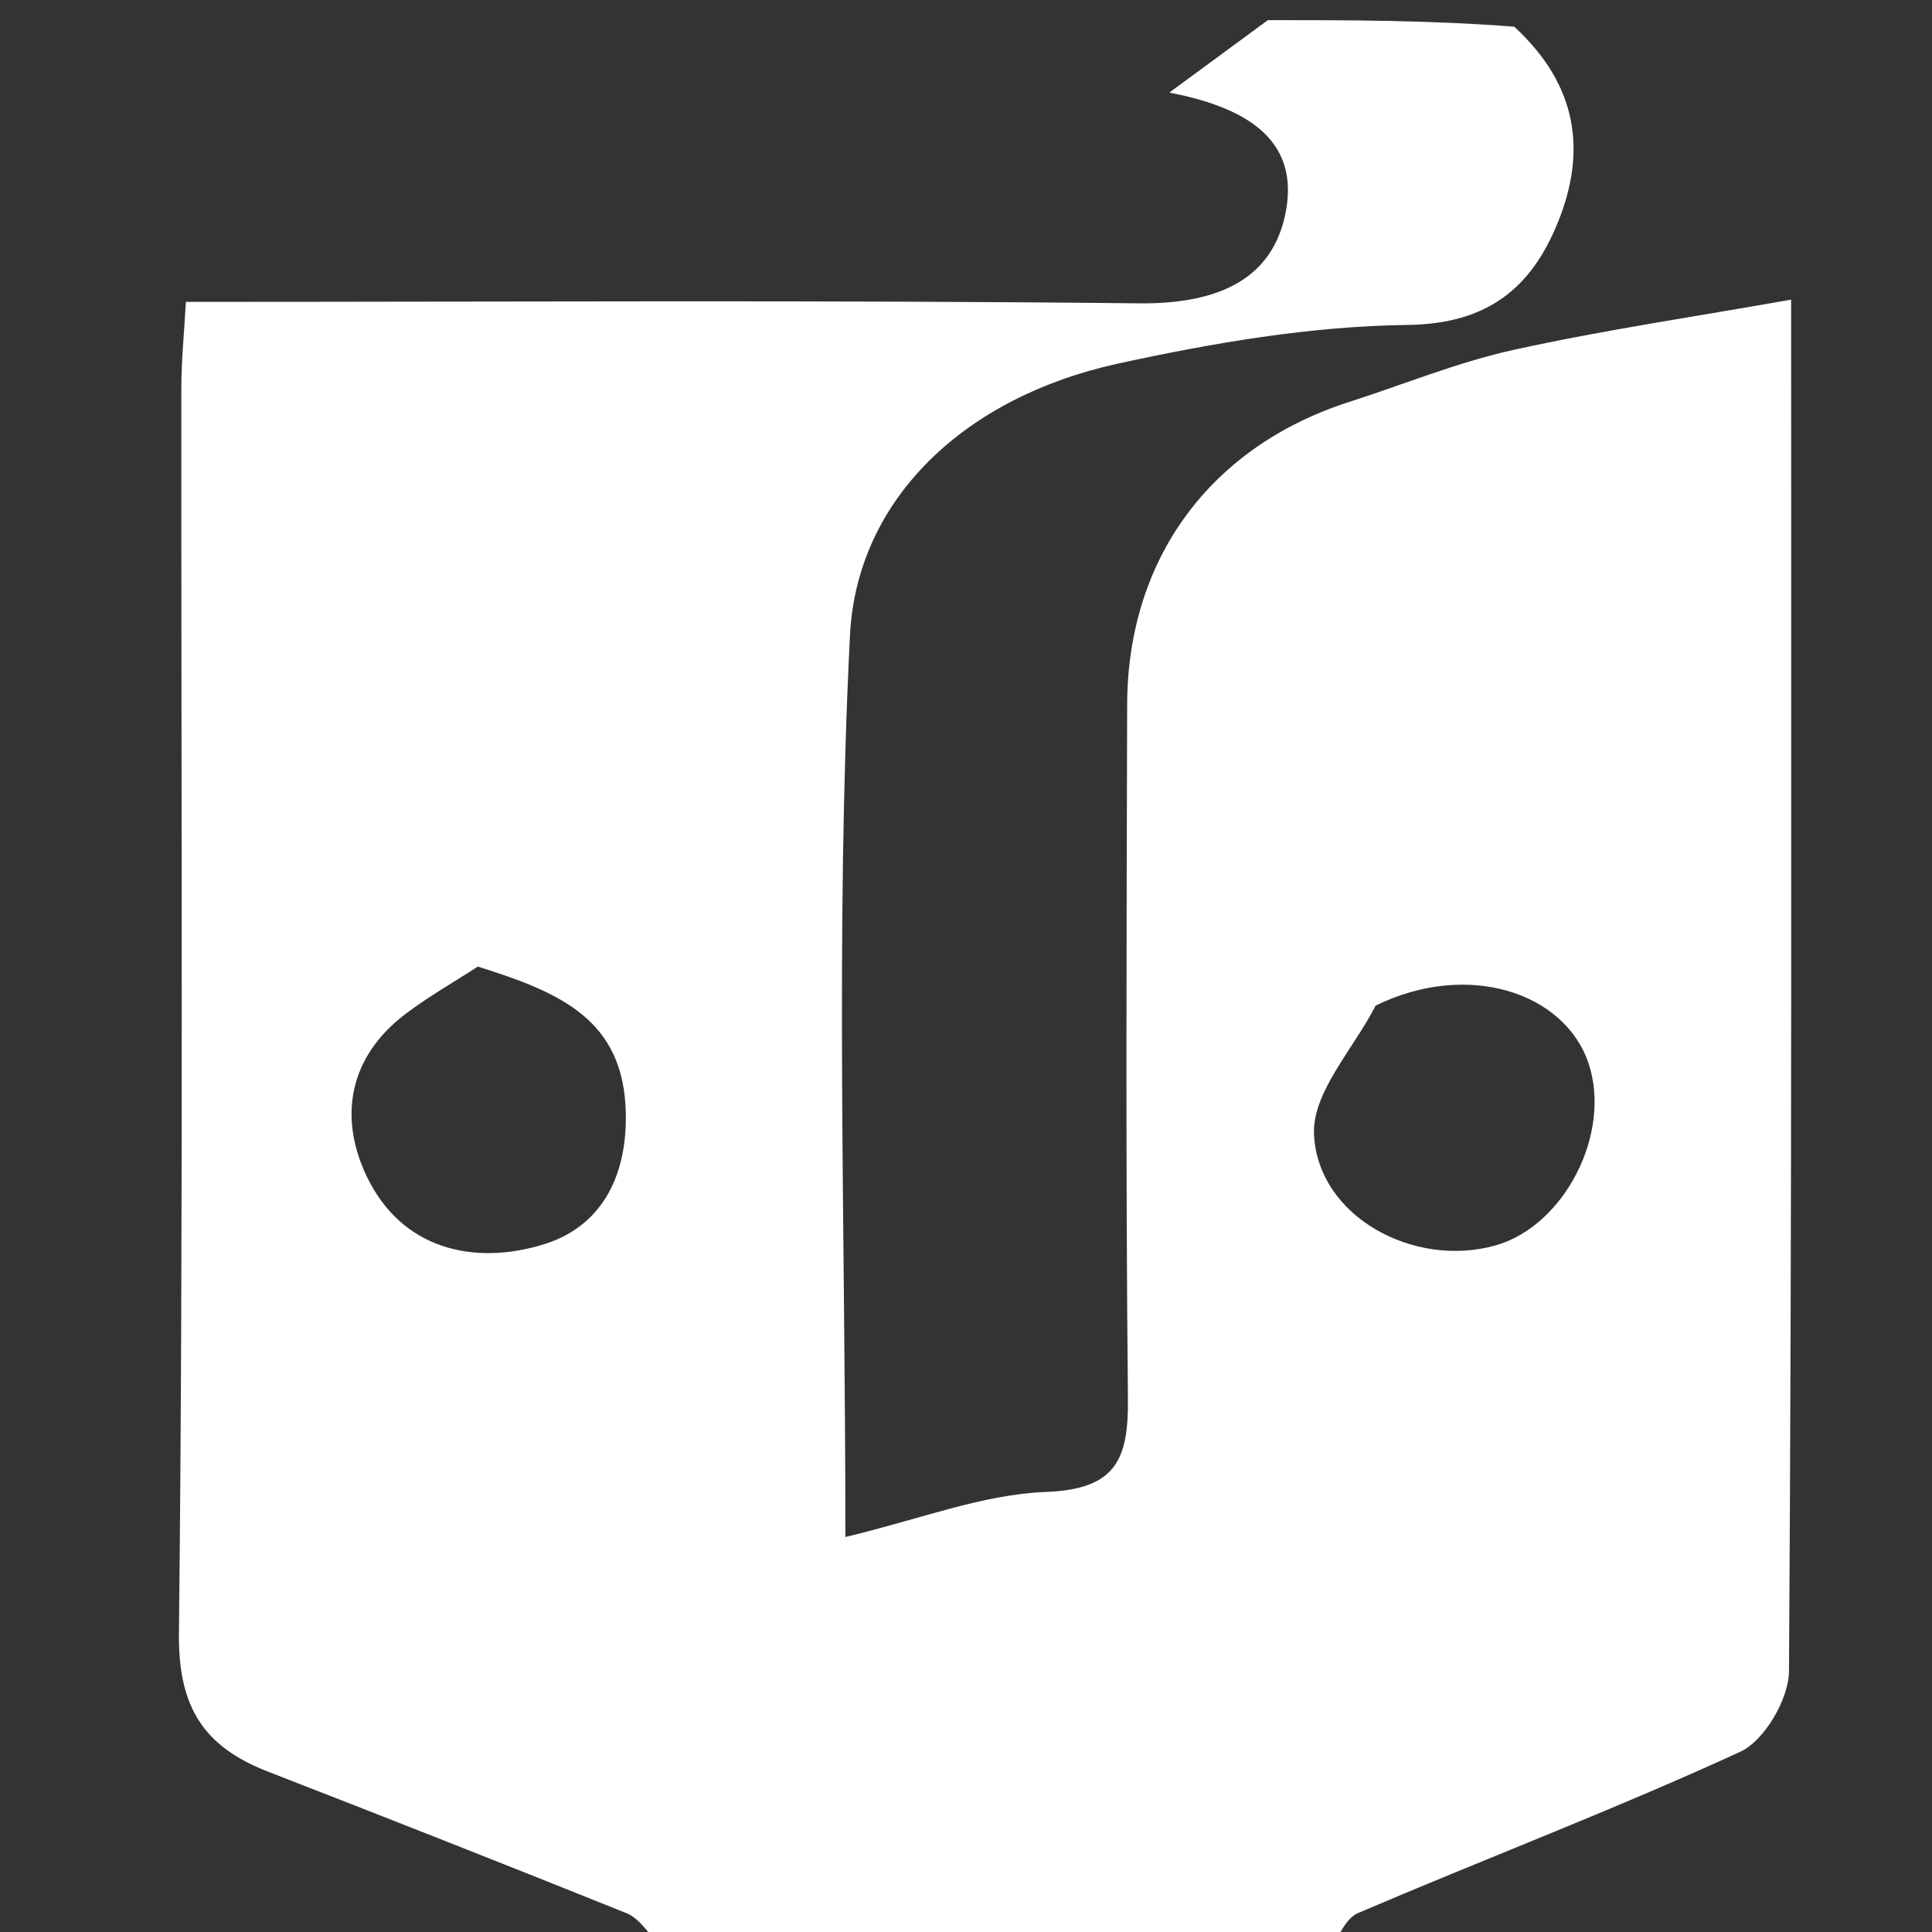 <?xml version="1.0" encoding="UTF-8"?>
<svg xmlns="http://www.w3.org/2000/svg" width="96" height="96" viewBox="0 0 96 96" fill="none">
  <rect x="0" y="0" width="96" height="96" fill="#333333" stroke="none"/>
  <g clip-path="url(#clip0_116_3037)">
    <path d="M66 97C54.979 97 43.958 97 32.765 96.662C32.112 95.897 31.701 95.295 31.139 95.069C25.22 92.689 19.285 90.349 13.337 88.04C10.163 86.808 8.85 84.886 8.891 81.163C9.119 60.549 8.996 39.93 9.01 19.313C9.011 17.896 9.156 16.479 9.237 15C25.327 15 40.952 14.904 56.575 15.073C60.153 15.111 63.088 14.116 63.843 10.751C64.745 6.732 61.554 5.273 58.105 4.599C59.806 3.348 61.403 2.174 63 1C67.025 1 71.049 1 75.243 1.327C78.44 4.273 78.816 7.568 77.418 11.03C76.112 14.266 73.963 16.096 69.947 16.146C65.124 16.206 60.249 17.04 55.514 18.076C47.989 19.723 42.574 24.753 42.234 31.579C41.498 46.322 42.007 61.127 42.007 76.373C45.713 75.491 48.822 74.253 51.972 74.134C55.465 74.001 56.076 72.51 56.046 69.501C55.932 58.004 55.977 46.506 56.008 35.008C56.028 27.751 60.152 22.186 67.035 19.974C69.76 19.099 72.434 17.997 75.217 17.384C79.677 16.401 84.208 15.738 89 14.889C89 38.073 89.044 60.556 88.894 83.037C88.885 84.417 87.678 86.49 86.477 87.042C80.234 89.911 73.799 92.357 67.477 95.059C66.827 95.337 66.485 96.336 66 97ZM68.355 49.967C67.265 52.105 65.19 54.292 65.292 56.372C65.494 60.486 70.296 63.025 74.316 61.883C77.745 60.909 80.097 56.302 78.934 52.837C77.755 49.323 72.948 47.717 68.355 49.967ZM23.742 48.029C22.529 48.818 21.261 49.534 20.114 50.41C17.338 52.532 16.832 55.498 18.197 58.4C19.93 62.083 23.543 62.906 27.028 61.828C29.754 60.985 31.167 58.63 31.095 55.297C30.995 50.703 27.918 49.331 23.742 48.029Z" fill="white"></path>
  </g>
  <defs>
    <clipPath id="clip0_116_3037">
      <rect width="96" height="96" fill="white"></rect>
    </clipPath>
  </defs>
</svg>
